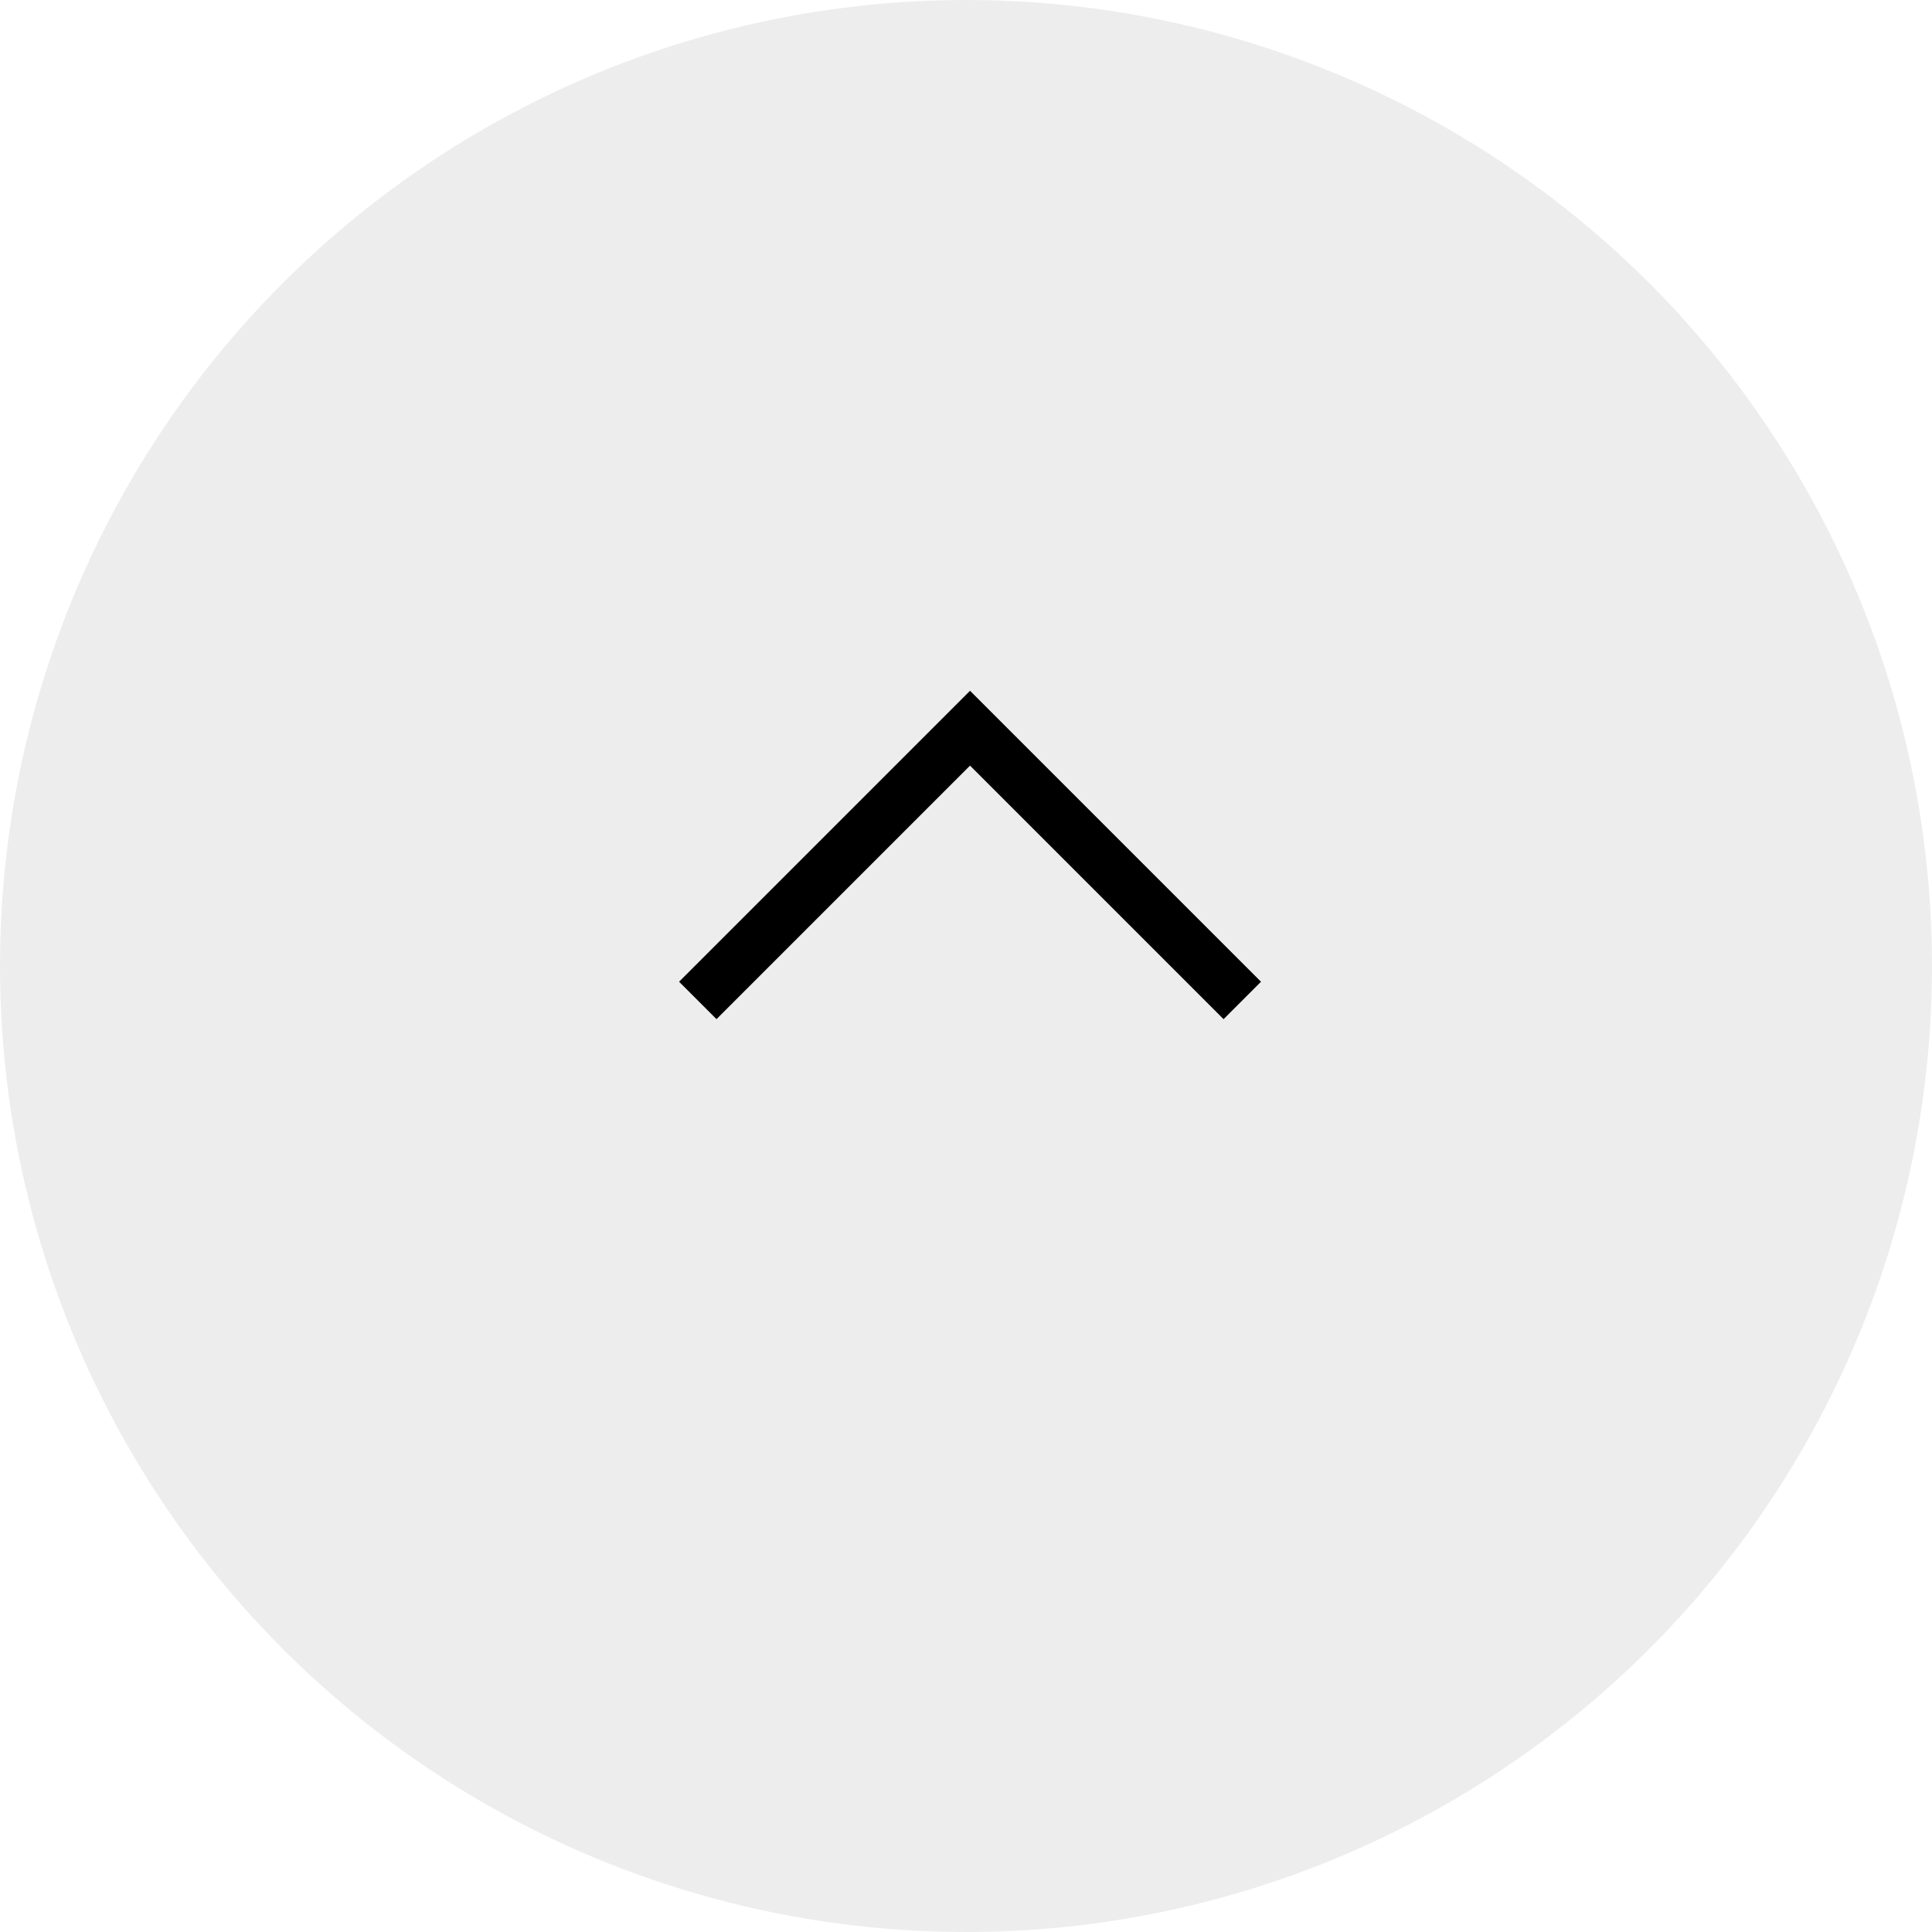 <svg xmlns="http://www.w3.org/2000/svg" width="73" height="73" viewBox="0 0 73 73">
  <g id="组_1711" data-name="组 1711" transform="translate(-961.715 842.715) rotate(-90)">
    <circle id="椭圆_2" data-name="椭圆 2" cx="36.5" cy="36.5" r="36.5" transform="translate(769.715 961.715)" fill="#dadada" opacity="0.47"/>
    <path id="路径_1541" data-name="路径 1541" d="M0,0H14.547V14.548" transform="translate(804.914 988.081) rotate(45)" fill="none" stroke="#000" stroke-width="2"/>
  </g>
</svg>
